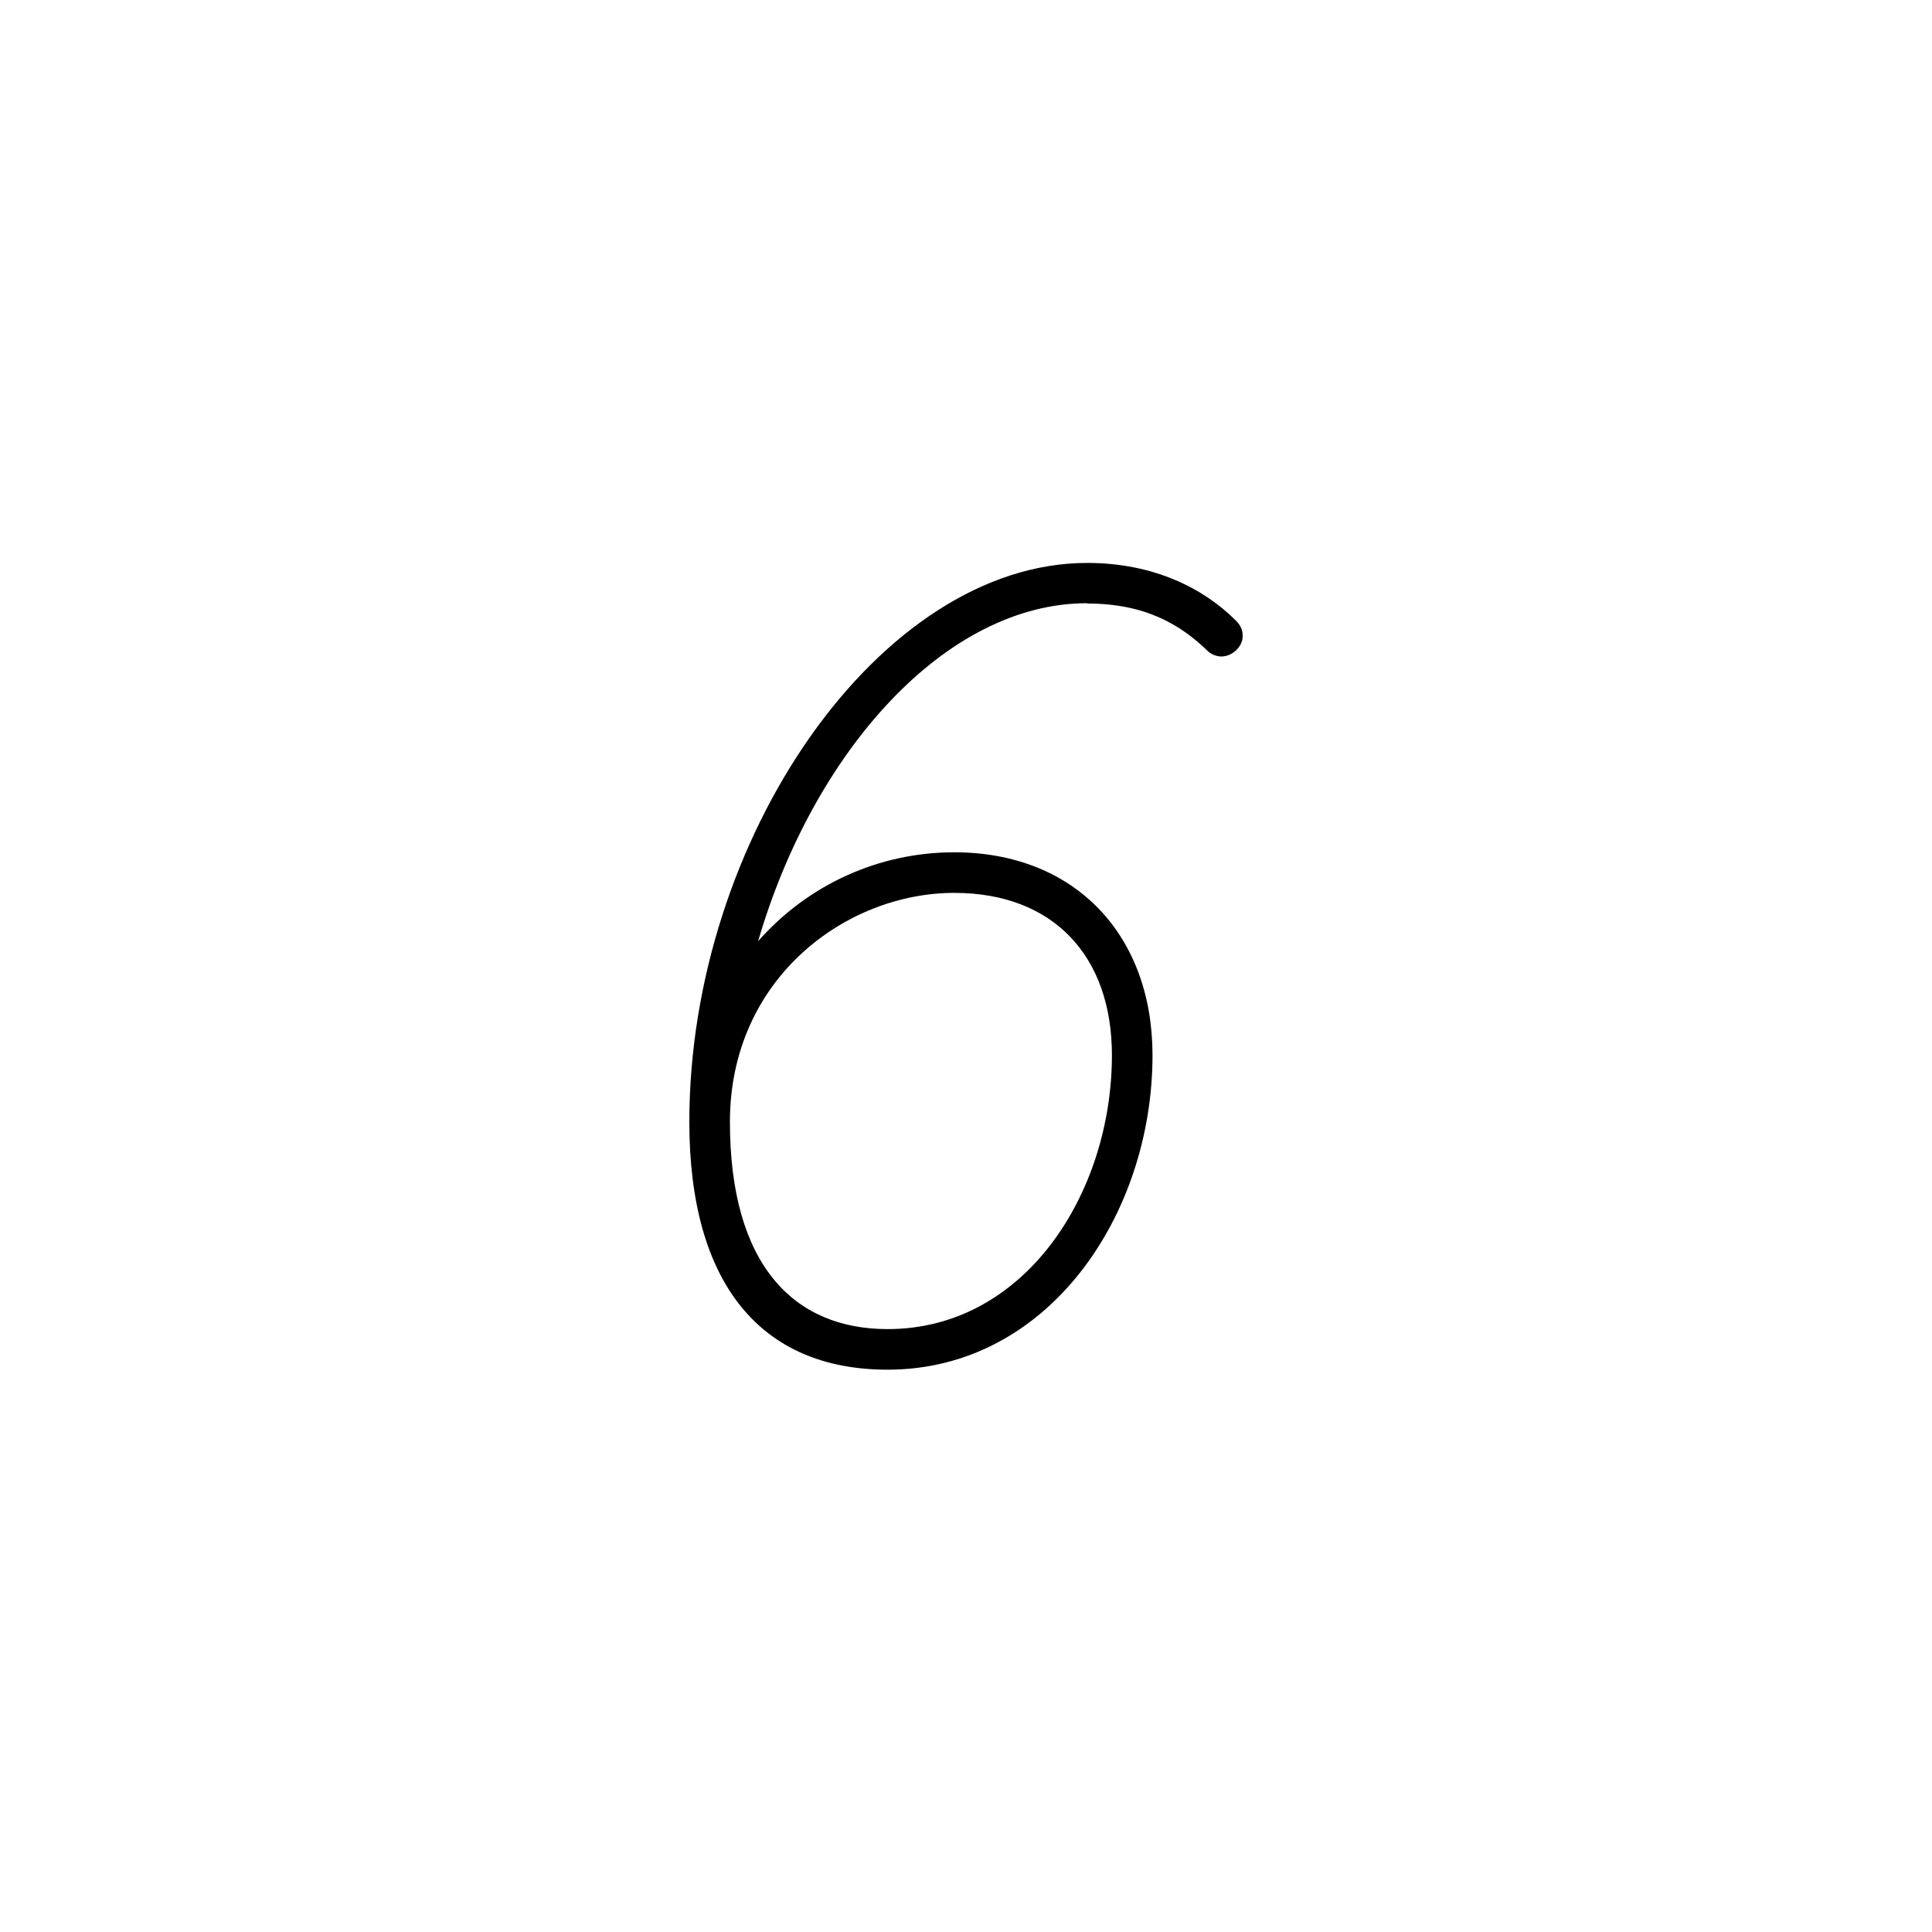 <svg id="Layer_1" xmlns="http://www.w3.org/2000/svg" viewBox="0 0 62.36 62.36">
  <defs>
    <style>
      .cls-1 {
        fill: #fff;
      }
    </style>
  </defs>
  <rect class="cls-1" y="0" width="62.36" height="62.36"></rect>
  <path d="M35.09,19.47c-4.58,0-8.84,4.8-10.62,10.91,1.6-1.82,3.89-2.87,6.33-2.87,3.89,0,6.4,2.66,6.4,6.55,0,5.17-3.38,10.15-8.55,10.15-4.11,0-6.4-2.8-6.4-8,0-9.13,6.15-18.04,12.84-18.04,2.18,0,3.78.84,4.8,1.86.18.18.22.33.22.51,0,.33-.33.65-.69.65-.15,0-.33-.07-.44-.18-.87-.84-2-1.53-3.89-1.53ZM35.89,34.06c0-3.2-1.89-5.24-5.09-5.24-3.49,0-7.24,2.76-7.24,7.39s2.07,6.69,5.09,6.69c4.44,0,7.24-4.4,7.24-8.84Z"></path>
</svg>